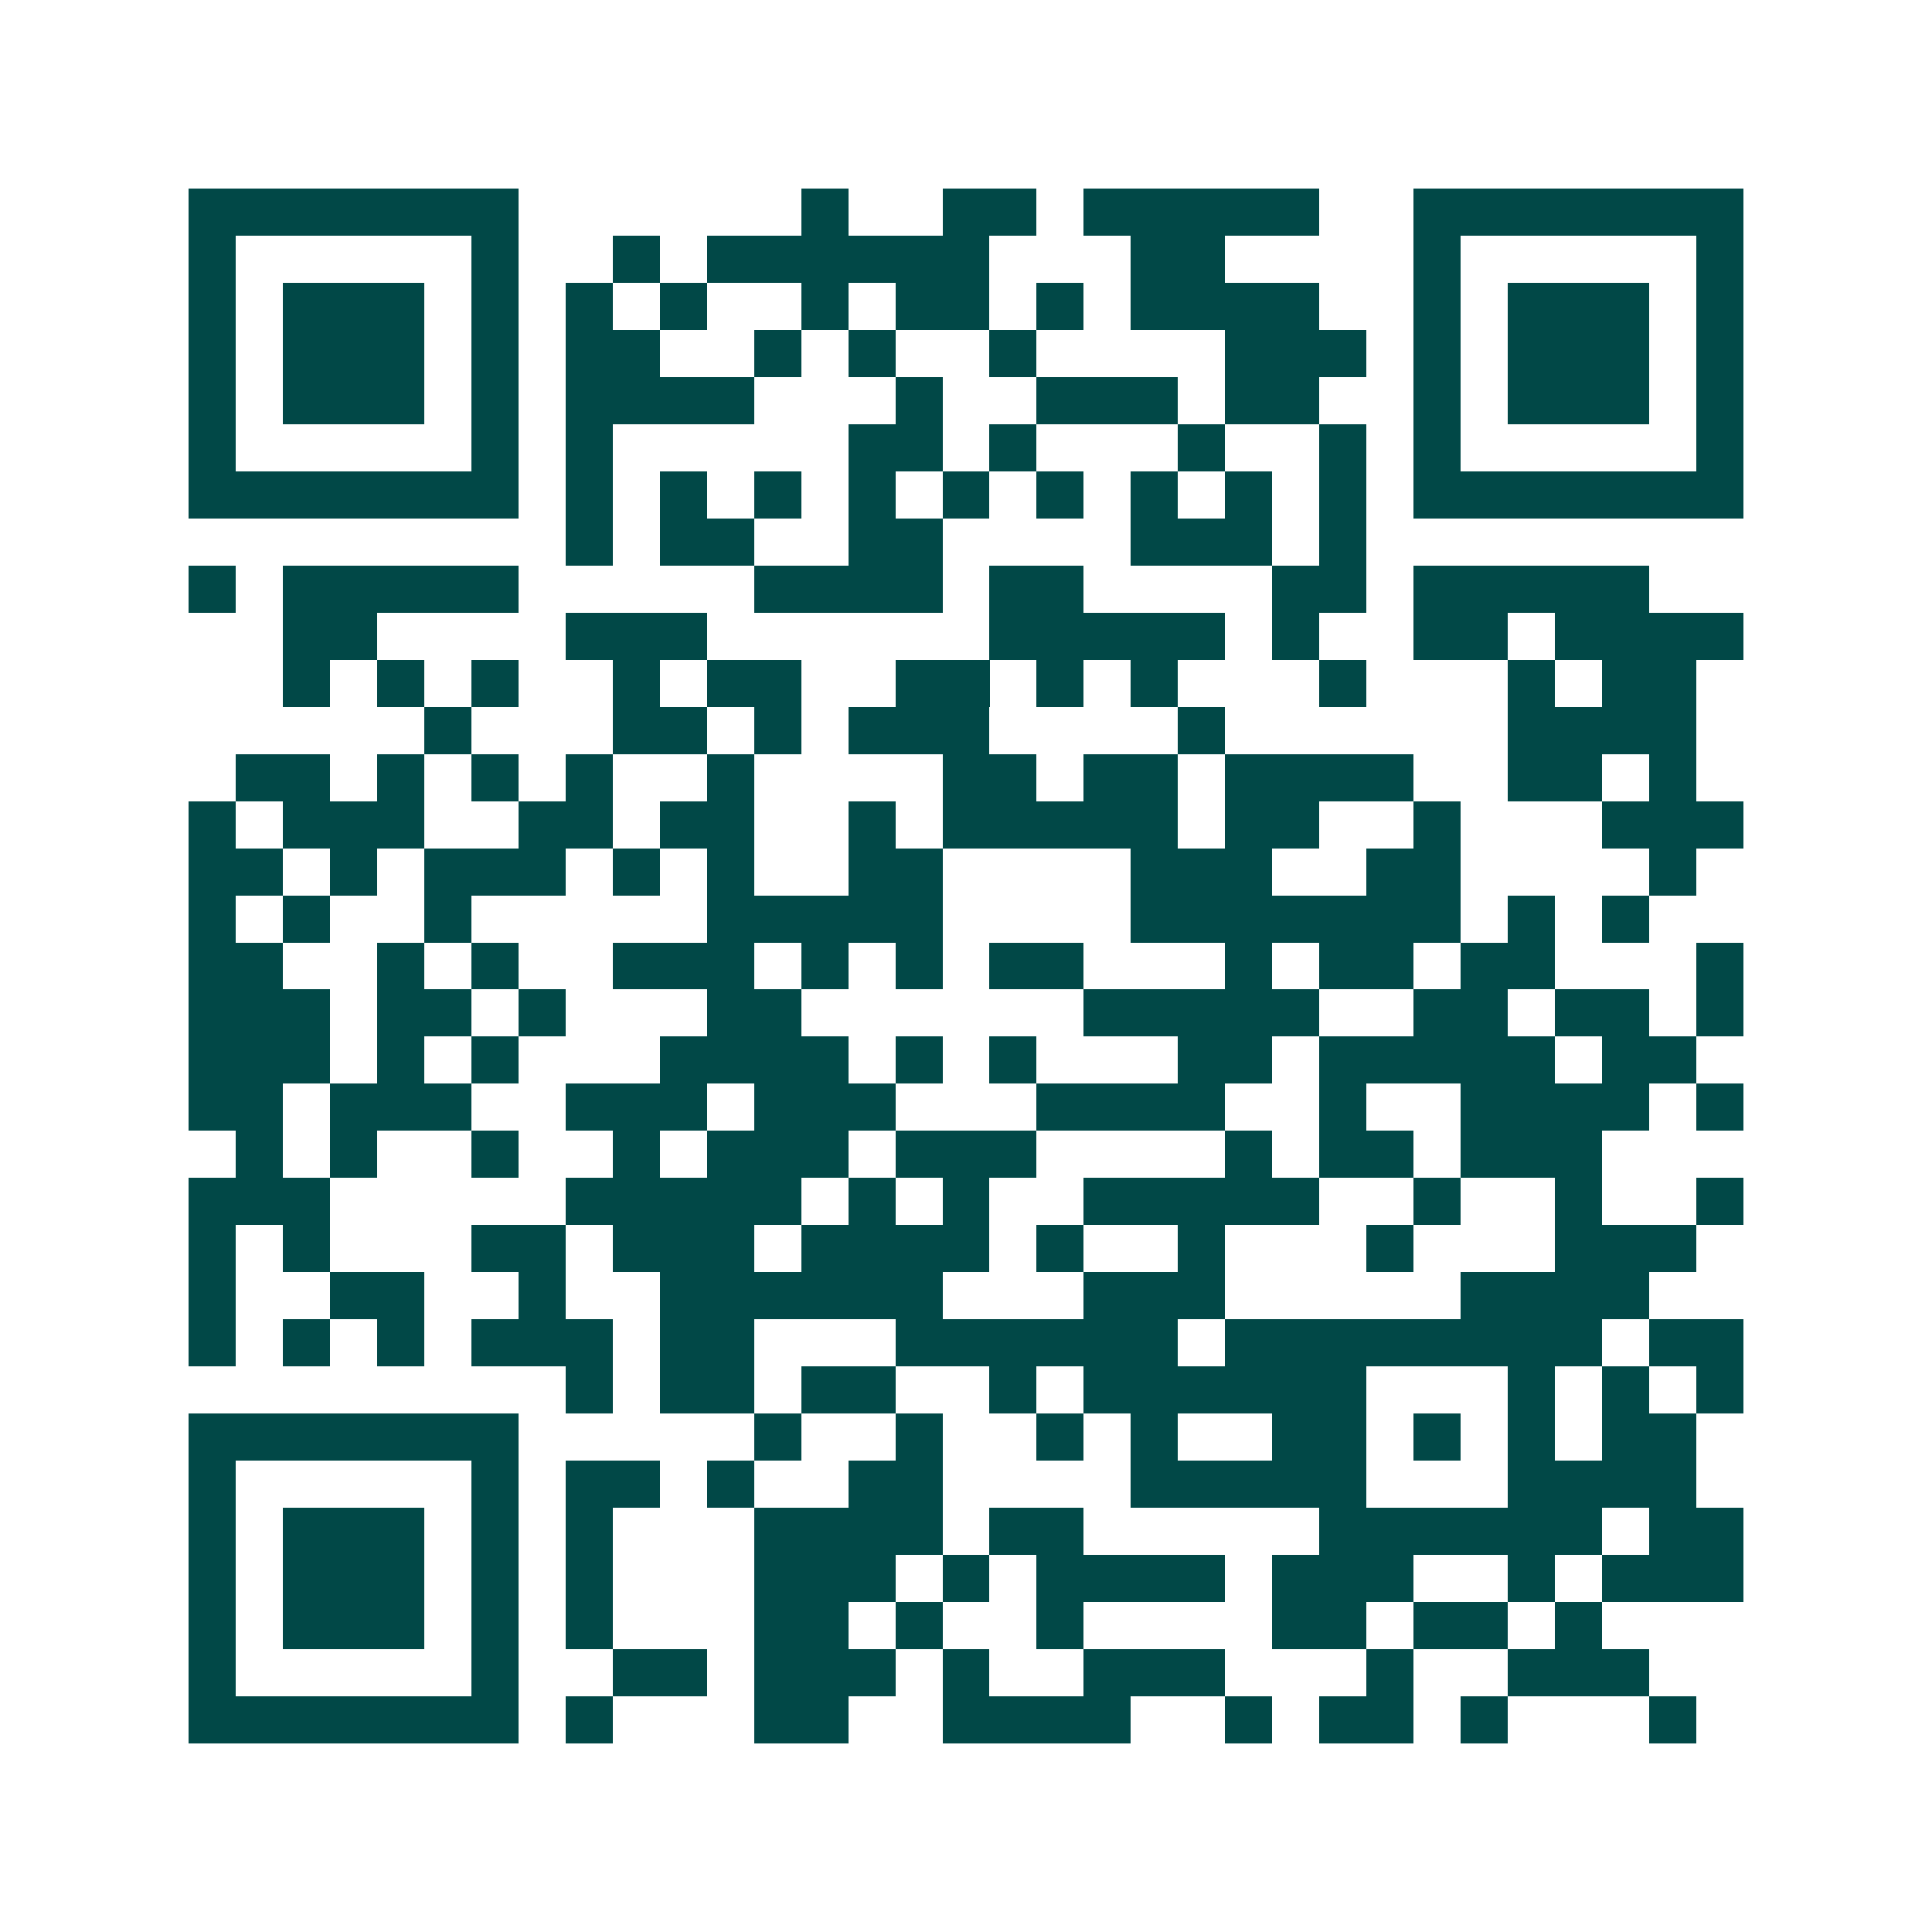 <svg xmlns="http://www.w3.org/2000/svg" width="200" height="200" viewBox="0 0 41 41" shape-rendering="crispEdges"><path fill="#ffffff" d="M0 0h41v41H0z"/><path stroke="#014847" d="M4 4.5h7m6 0h1m2 0h2m1 0h5m2 0h7M4 5.5h1m5 0h1m2 0h1m1 0h6m3 0h2m4 0h1m5 0h1M4 6.5h1m1 0h3m1 0h1m1 0h1m1 0h1m2 0h1m1 0h2m1 0h1m1 0h4m2 0h1m1 0h3m1 0h1M4 7.5h1m1 0h3m1 0h1m1 0h2m2 0h1m1 0h1m2 0h1m4 0h3m1 0h1m1 0h3m1 0h1M4 8.5h1m1 0h3m1 0h1m1 0h4m3 0h1m2 0h3m1 0h2m2 0h1m1 0h3m1 0h1M4 9.5h1m5 0h1m1 0h1m5 0h2m1 0h1m3 0h1m2 0h1m1 0h1m5 0h1M4 10.5h7m1 0h1m1 0h1m1 0h1m1 0h1m1 0h1m1 0h1m1 0h1m1 0h1m1 0h1m1 0h7M12 11.5h1m1 0h2m2 0h2m4 0h3m1 0h1M4 12.5h1m1 0h5m5 0h4m1 0h2m4 0h2m1 0h5M6 13.5h2m4 0h3m6 0h5m1 0h1m2 0h2m1 0h4M6 14.5h1m1 0h1m1 0h1m2 0h1m1 0h2m2 0h2m1 0h1m1 0h1m3 0h1m3 0h1m1 0h2M9 15.5h1m3 0h2m1 0h1m1 0h3m4 0h1m6 0h4M5 16.5h2m1 0h1m1 0h1m1 0h1m2 0h1m4 0h2m1 0h2m1 0h4m2 0h2m1 0h1M4 17.5h1m1 0h3m2 0h2m1 0h2m2 0h1m1 0h5m1 0h2m2 0h1m3 0h3M4 18.5h2m1 0h1m1 0h3m1 0h1m1 0h1m2 0h2m4 0h3m2 0h2m4 0h1M4 19.5h1m1 0h1m2 0h1m5 0h5m4 0h7m1 0h1m1 0h1M4 20.5h2m2 0h1m1 0h1m2 0h3m1 0h1m1 0h1m1 0h2m3 0h1m1 0h2m1 0h2m3 0h1M4 21.5h3m1 0h2m1 0h1m3 0h2m6 0h5m2 0h2m1 0h2m1 0h1M4 22.5h3m1 0h1m1 0h1m3 0h4m1 0h1m1 0h1m3 0h2m1 0h5m1 0h2M4 23.5h2m1 0h3m2 0h3m1 0h3m3 0h4m2 0h1m2 0h4m1 0h1M5 24.5h1m1 0h1m2 0h1m2 0h1m1 0h3m1 0h3m4 0h1m1 0h2m1 0h3M4 25.5h3m5 0h5m1 0h1m1 0h1m2 0h5m2 0h1m2 0h1m2 0h1M4 26.5h1m1 0h1m3 0h2m1 0h3m1 0h4m1 0h1m2 0h1m3 0h1m3 0h3M4 27.5h1m2 0h2m2 0h1m2 0h6m3 0h3m5 0h4M4 28.5h1m1 0h1m1 0h1m1 0h3m1 0h2m3 0h6m1 0h8m1 0h2M12 29.5h1m1 0h2m1 0h2m2 0h1m1 0h6m3 0h1m1 0h1m1 0h1M4 30.5h7m5 0h1m2 0h1m2 0h1m1 0h1m2 0h2m1 0h1m1 0h1m1 0h2M4 31.5h1m5 0h1m1 0h2m1 0h1m2 0h2m4 0h5m3 0h4M4 32.5h1m1 0h3m1 0h1m1 0h1m3 0h4m1 0h2m5 0h6m1 0h2M4 33.5h1m1 0h3m1 0h1m1 0h1m3 0h3m1 0h1m1 0h4m1 0h3m2 0h1m1 0h3M4 34.5h1m1 0h3m1 0h1m1 0h1m3 0h2m1 0h1m2 0h1m4 0h2m1 0h2m1 0h1M4 35.5h1m5 0h1m2 0h2m1 0h3m1 0h1m2 0h3m3 0h1m2 0h3M4 36.5h7m1 0h1m3 0h2m2 0h4m2 0h1m1 0h2m1 0h1m3 0h1"/></svg>
